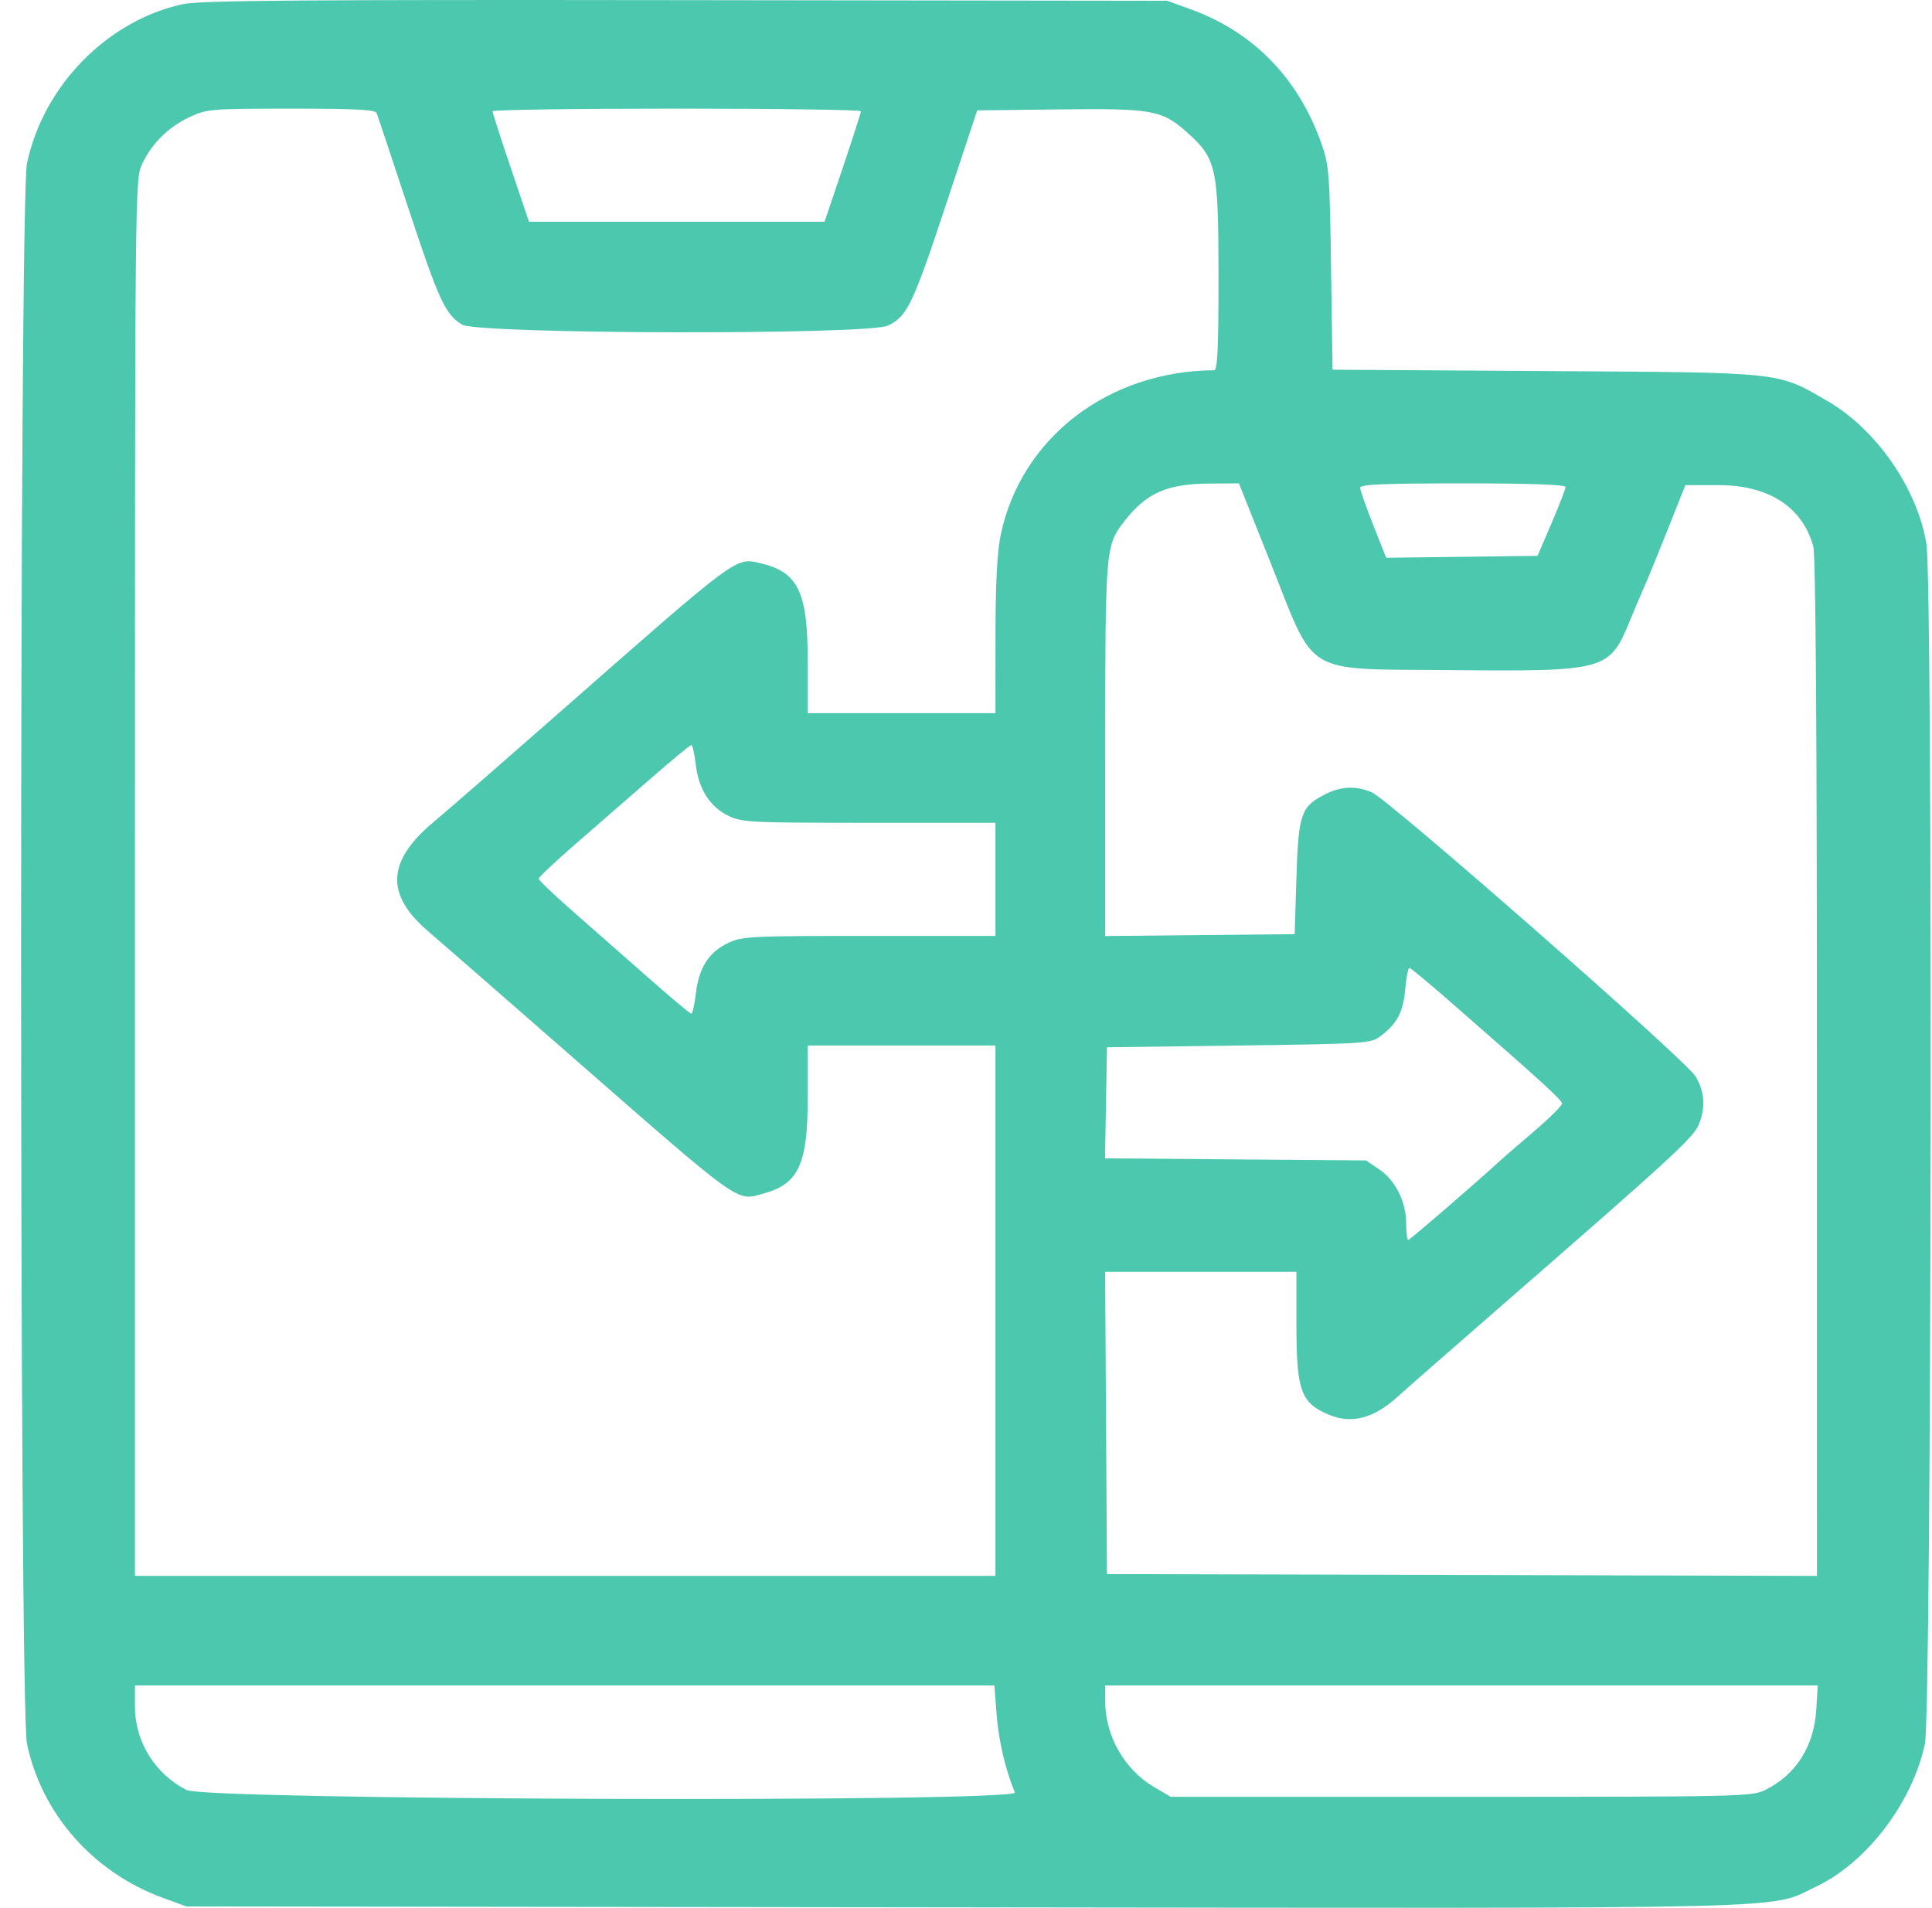 <?xml version="1.0" encoding="UTF-8"?> <svg xmlns="http://www.w3.org/2000/svg" width="80" height="79" viewBox="0 0 80 79" fill="none"><path fill-rule="evenodd" clip-rule="evenodd" d="M7.558 0.174C4.43 0.859 1.791 3.56 1.117 6.767C0.792 8.31 0.792 70.665 1.117 72.208C1.729 75.12 3.867 77.538 6.761 78.595L7.715 78.943L39.936 78.981C75.382 79.024 73.183 79.077 75.198 78.124C77.292 77.135 79.197 74.635 79.707 72.208C79.982 70.903 80.04 24.162 79.769 22.517C79.393 20.229 77.697 17.781 75.676 16.609C73.574 15.389 73.927 15.427 63.997 15.365L55.178 15.309L55.117 11.111C55.061 7.21 55.033 6.846 54.724 5.962C53.772 3.244 51.895 1.316 49.283 0.376L48.33 0.032L28.389 0.006C12.259 -0.015 8.278 0.017 7.558 0.174ZM15.597 4.681C15.636 4.781 16.212 6.511 16.877 8.524C18.177 12.457 18.433 13.015 19.136 13.443C19.788 13.839 35.934 13.877 36.764 13.483C37.564 13.104 37.797 12.62 39.168 8.483L40.465 4.571L43.884 4.53C47.741 4.484 48.124 4.555 49.182 5.507C50.371 6.577 50.453 6.957 50.455 11.415C50.456 14.451 50.415 15.332 50.273 15.332C45.882 15.361 42.281 18.136 41.439 22.139C41.288 22.857 41.223 24.118 41.221 26.348L41.219 29.532H37.333H33.447V27.383C33.447 24.513 33.052 23.69 31.499 23.325C30.447 23.077 30.649 22.927 22.965 29.679C20.72 31.651 18.48 33.601 17.986 34.011C16.021 35.644 15.94 37.03 17.721 38.556C18.178 38.948 20.713 41.158 23.355 43.468C30.799 49.98 30.468 49.74 31.61 49.425C33.077 49.021 33.447 48.214 33.447 45.422V43.294H37.333H41.219V54.274V65.254H23.404H5.588V36.338C5.588 7.538 5.59 7.42 5.888 6.787C6.29 5.932 6.976 5.256 7.861 4.843C8.565 4.514 8.735 4.5 12.061 4.499C14.7 4.498 15.544 4.541 15.597 4.681ZM35.648 4.607C35.648 4.668 35.31 5.722 34.896 6.95L34.143 9.182H28.024H21.904L21.15 6.95C20.734 5.722 20.395 4.668 20.396 4.607C20.397 4.547 23.829 4.498 28.022 4.498C32.216 4.498 35.647 4.547 35.648 4.607ZM52.591 23.25C54.516 28.079 53.861 27.688 60.129 27.748C66.453 27.809 66.642 27.758 67.466 25.762C67.724 25.138 68.024 24.43 68.133 24.189C68.243 23.947 68.66 22.926 69.06 21.919L69.789 20.089H71.161C73.236 20.089 74.629 20.988 75.083 22.619C75.184 22.982 75.235 30.163 75.235 44.21L75.236 65.256L60.537 65.218L45.837 65.181L45.799 58.922L45.761 52.664H49.721H53.682V54.85C53.682 57.601 53.863 58.097 55.05 58.592C55.968 58.975 56.904 58.724 57.873 57.836C58.121 57.608 60.064 55.907 62.191 54.054C69.291 47.873 70.111 47.119 70.343 46.566C70.632 45.876 70.588 45.206 70.212 44.572C69.821 43.913 57.503 33.107 56.802 32.808C56.15 32.53 55.529 32.556 54.871 32.891C53.866 33.403 53.765 33.698 53.682 36.34L53.609 38.682L49.686 38.721L45.764 38.76L45.765 31.035C45.766 22.731 45.776 22.6 46.54 21.607C47.458 20.413 48.315 20.032 50.109 20.023L51.301 20.016L52.591 23.25ZM64.826 20.165C64.826 20.247 64.564 20.923 64.246 21.666L63.665 23.017L60.532 23.057L57.399 23.096L56.86 21.736C56.564 20.988 56.321 20.295 56.321 20.196C56.321 20.058 57.305 20.016 60.573 20.016C63.363 20.016 64.826 20.067 64.826 20.165ZM28.81 31.66C28.93 32.679 29.392 33.404 30.158 33.779C30.719 34.054 31.059 34.071 35.986 34.071H41.219V36.413V38.756H35.986C30.994 38.756 30.725 38.77 30.127 39.059C29.341 39.439 28.939 40.077 28.813 41.145C28.759 41.602 28.674 41.976 28.625 41.976C28.575 41.976 27.769 41.301 26.834 40.476C25.898 39.651 24.497 38.417 23.719 37.736C22.941 37.054 22.304 36.446 22.304 36.386C22.304 36.325 23.008 35.664 23.868 34.917C24.728 34.17 26.131 32.95 26.984 32.205C27.837 31.461 28.576 30.852 28.625 30.851C28.675 30.851 28.758 31.214 28.81 31.66ZM60.06 41.488C63.96 44.896 64.679 45.552 64.679 45.701C64.679 45.788 64.14 46.319 63.481 46.882C62.822 47.445 62.212 47.972 62.125 48.053C61.302 48.821 58.379 51.346 58.312 51.346C58.266 51.346 58.227 51.038 58.227 50.66C58.227 49.765 57.783 48.877 57.104 48.418L56.563 48.052L51.16 48.009L45.757 47.965L45.797 45.666L45.837 43.367L51.289 43.294C56.505 43.224 56.758 43.208 57.145 42.919C57.849 42.394 58.1 41.925 58.186 40.974C58.231 40.479 58.308 40.074 58.358 40.076C58.407 40.077 59.173 40.713 60.06 41.488ZM41.27 71.023C41.352 72.086 41.639 73.305 42.023 74.223C42.199 74.643 8.585 74.545 7.734 74.123C6.431 73.477 5.588 72.123 5.588 70.673V69.793H23.382H41.175L41.27 71.023ZM75.209 70.781C75.115 72.316 74.373 73.488 73.09 74.123C72.545 74.393 72.059 74.404 60.5 74.404H48.477L47.794 74.004C46.563 73.281 45.764 71.881 45.764 70.446V69.793H60.517H75.269L75.209 70.781Z" fill="#4CC8AF"></path></svg> 